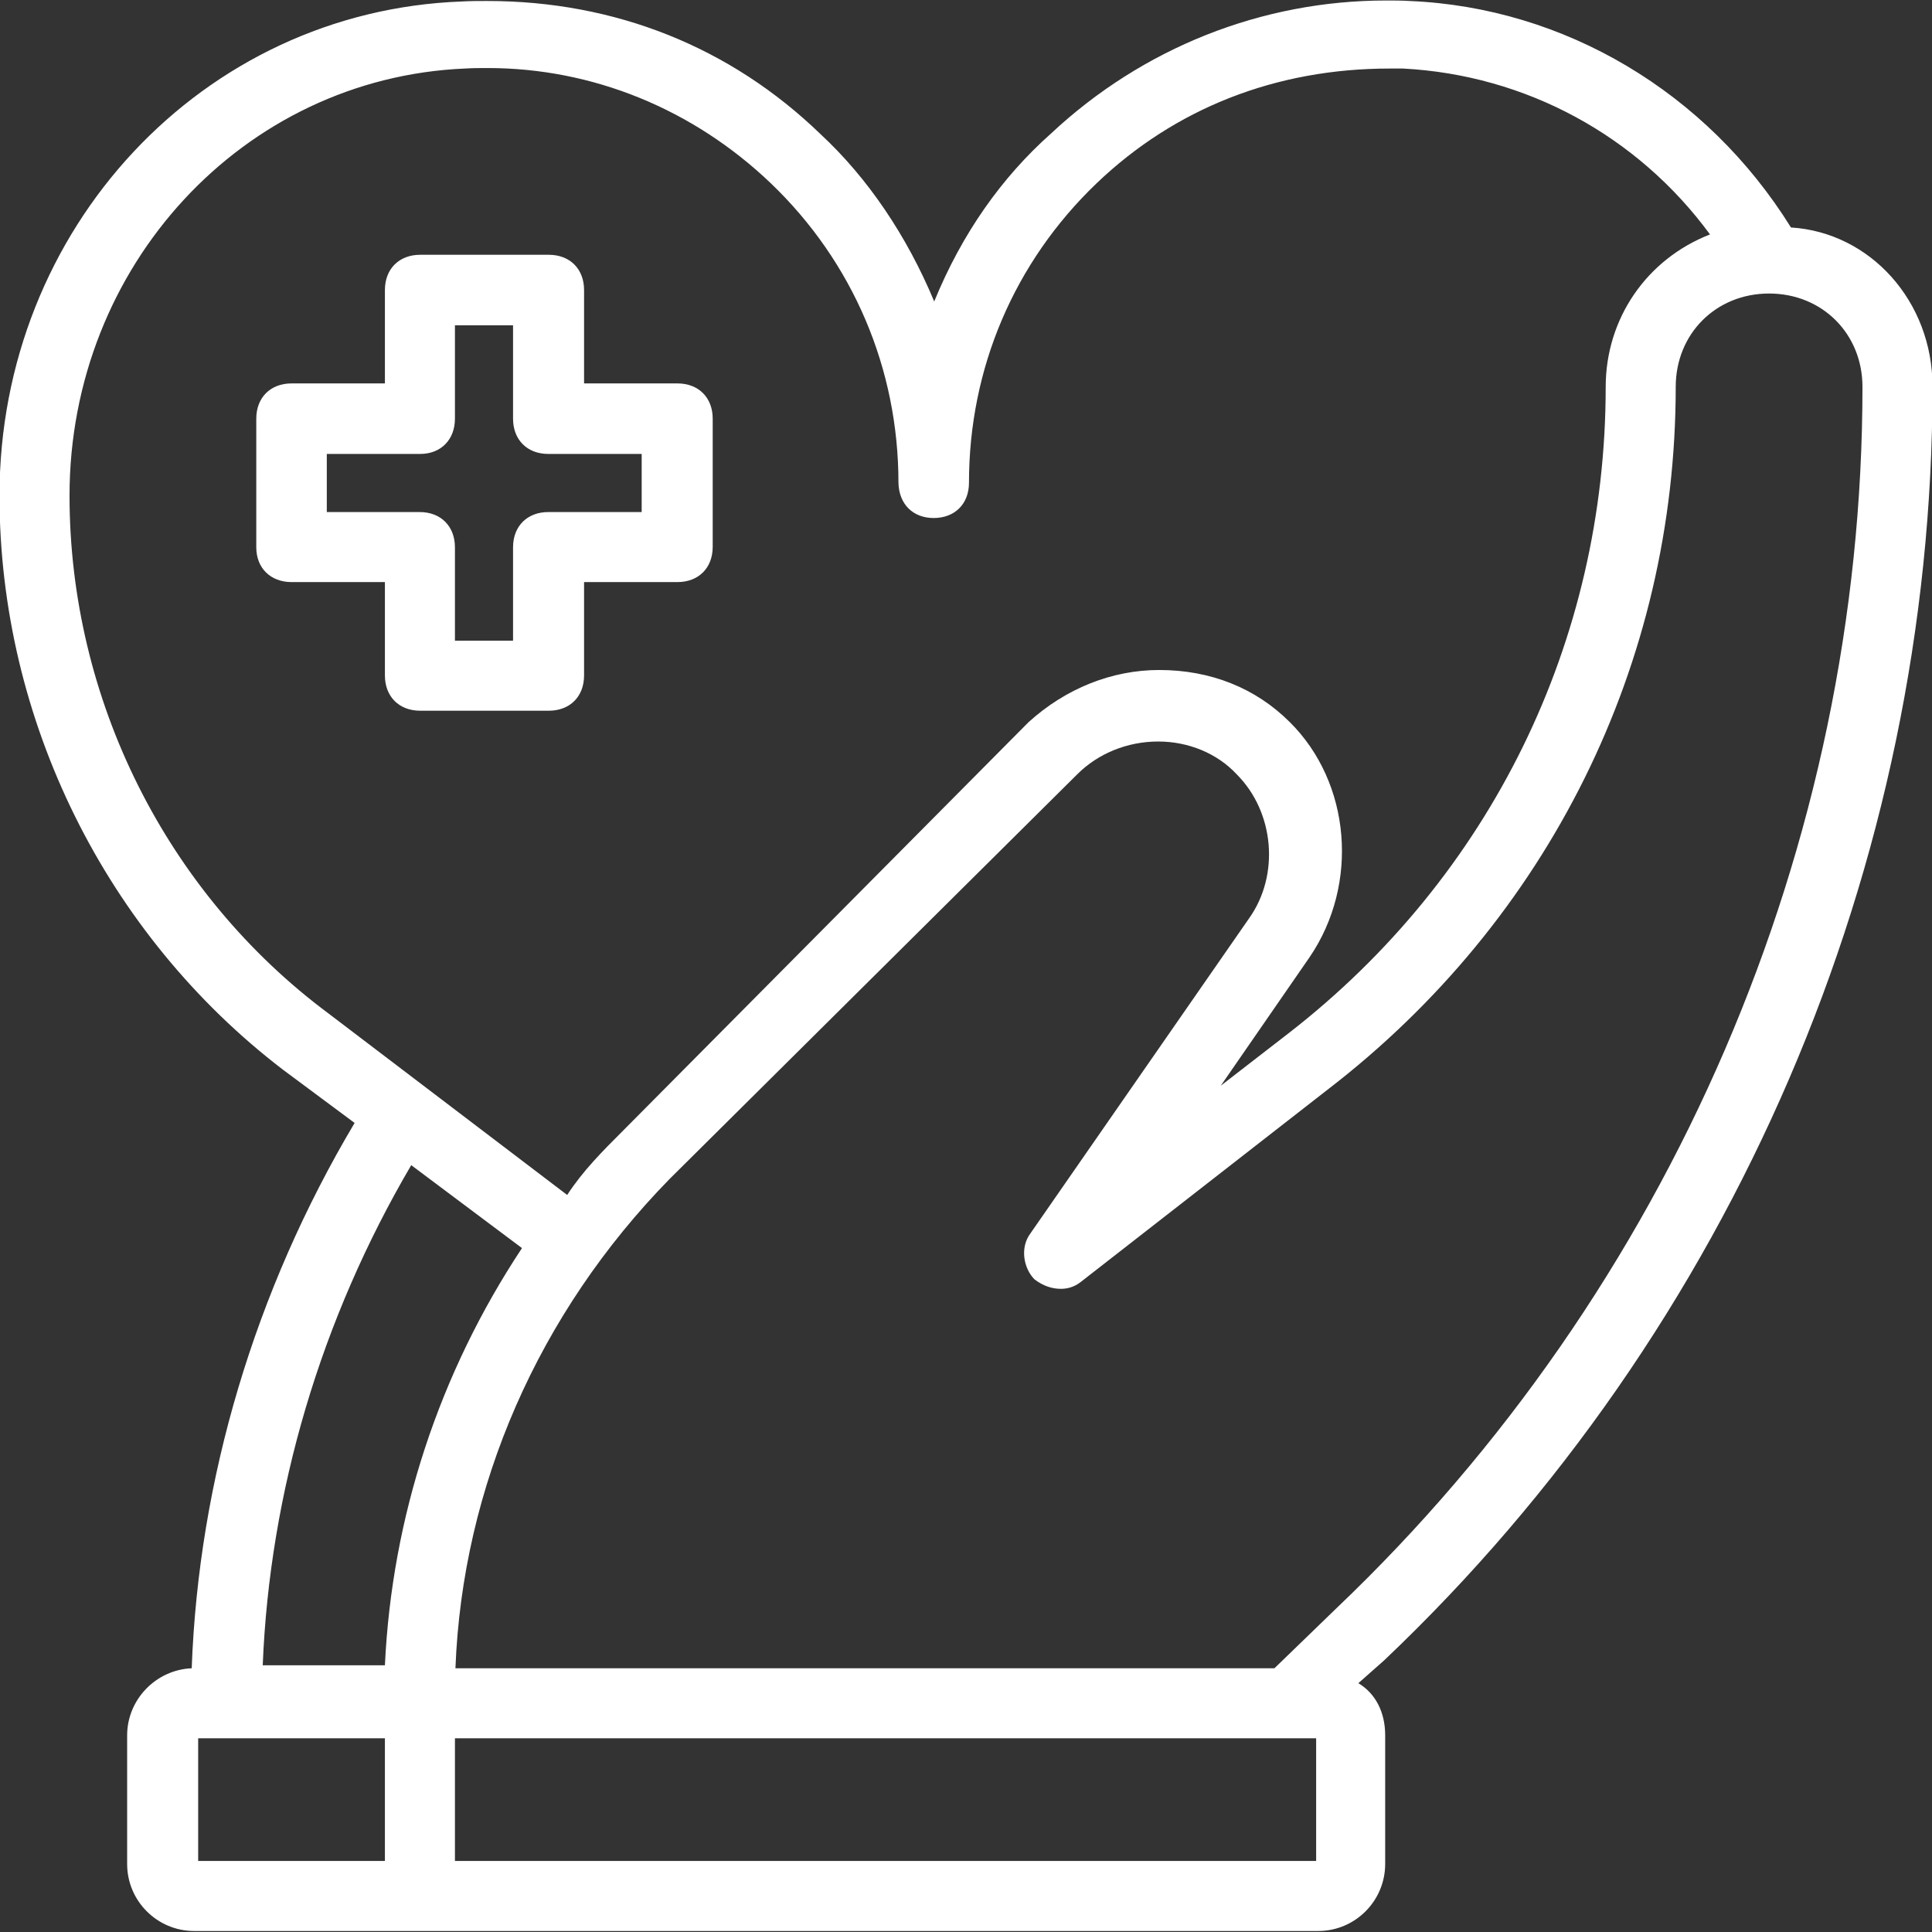 <?xml version="1.0" encoding="UTF-8"?>
<svg xmlns="http://www.w3.org/2000/svg" xmlns:xlink="http://www.w3.org/1999/xlink" version="1.1" id="Ebene_1" x="0px" y="0px" viewBox="0 0 38.9 38.9" style="enable-background:new 0 0 38.9 38.9;" xml:space="preserve">
<rect x="0" y="0" width="38.9" height="38.9" fill="#333333" stroke="none"/>
<style type="text/css">
	.st0{fill:#FFFFFF;}
</style>
<g>
	<path class="st0" d="M38.91,7.78c0-1.71-1.25-3.1-2.85-3.2c-1.69-2.72-4.56-4.43-7.68-4.56c-0.16-0.01-0.32-0.01-0.47-0.01   c-2.5,0-4.9,0.95-6.75,2.68c-0.99,0.88-1.79,2.01-2.35,3.38c-0.55-1.32-1.34-2.49-2.29-3.37c-1.81-1.75-4.13-2.68-6.71-2.68   c-0.17,0-0.34,0-0.51,0.01C4.08,0.22-0.01,4.6-0.01,9.98c0,4.51,2.14,8.83,5.71,11.56l1.44,1.07c-2.01,3.38-3.14,7.18-3.28,10.98   c-0.72,0.03-1.3,0.63-1.3,1.35v2.59c0,0.75,0.61,1.35,1.35,1.35h22.63c0.75,0,1.35-0.61,1.35-1.35v-2.59   c0-0.46-0.19-0.84-0.54-1.05l0.52-0.46C34.9,26.76,38.91,17.41,38.91,7.78z M26.5,35v2.47H9.16V35H26.5z M5.29,33.53   c0.14-3.49,1.17-6.97,2.99-10.07l2.23,1.67c-1.67,2.52-2.62,5.42-2.76,8.4H5.29z M18.8,10.43c0.42,0,0.71-0.28,0.71-0.71   c0-2.3,0.91-4.44,2.57-6.03c1.58-1.51,3.61-2.31,5.9-2.31c0.09,0,0.18,0,0.27,0c2.47,0.13,4.72,1.35,6.18,3.34   c-1.28,0.5-2.1,1.7-2.1,3.07c0,5.12-2.32,9.86-6.38,13.01l-1.37,1.06l1.79-2.59c1-1.47,0.83-3.51-0.4-4.73   c-0.69-0.69-1.6-1.05-2.63-1.05c-0.95,0-1.88,0.37-2.63,1.05l-8.15,8.21c-0.44,0.44-0.82,0.82-1.14,1.31l-4.8-3.65   C3.35,17.98,1.4,14.08,1.4,9.98c0-4.63,3.5-8.41,7.96-8.6c0.16-0.01,0.31-0.01,0.46-0.01c2.12,0,4.14,0.83,5.7,2.32   c1.66,1.59,2.57,3.74,2.57,6.03C18.1,10.15,18.38,10.43,18.8,10.43z M26.91,32.38l-1.25,1.21H9.17c0.14-3.65,1.67-7.15,4.31-9.85   l8.21-8.15c0.42-0.42,1.01-0.66,1.63-0.66c0.61,0,1.19,0.24,1.58,0.66c0.76,0.76,0.87,2.03,0.25,2.9l-4.4,6.34   c-0.22,0.29-0.14,0.71,0.08,0.93c0.17,0.13,0.35,0.19,0.53,0.19c0.14,0,0.27-0.04,0.39-0.13l4.98-3.88   c4.45-3.42,7.01-8.58,7.01-14.15c0-1.07,0.81-1.88,1.88-1.88c1.07,0,1.88,0.81,1.88,1.88C37.5,17.01,33.64,25.97,26.91,32.38z    M3.99,37.47V35h3.76v2.47H3.99z"></path>
	<path class="st0" d="M5.87,11.72h1.88v1.88c0,0.42,0.28,0.71,0.71,0.71h2.59c0.42,0,0.71-0.28,0.71-0.71v-1.88h1.88   c0.42,0,0.71-0.28,0.71-0.71V8.43c0-0.42-0.28-0.71-0.71-0.71h-1.88V5.84c0-0.42-0.28-0.71-0.71-0.71H8.46   c-0.42,0-0.71,0.28-0.71,0.71v1.88H5.87c-0.42,0-0.71,0.28-0.71,0.71v2.59C5.16,11.44,5.45,11.72,5.87,11.72z M9.16,8.43V6.55h1.17   v1.88c0,0.42,0.28,0.71,0.71,0.71h1.88v1.17h-1.88c-0.42,0-0.71,0.28-0.71,0.71v1.88H9.16v-1.88c0-0.42-0.28-0.71-0.71-0.71H6.58   V9.14h1.88C8.88,9.14,9.16,8.85,9.16,8.43z"></path>
</g>
</svg>
